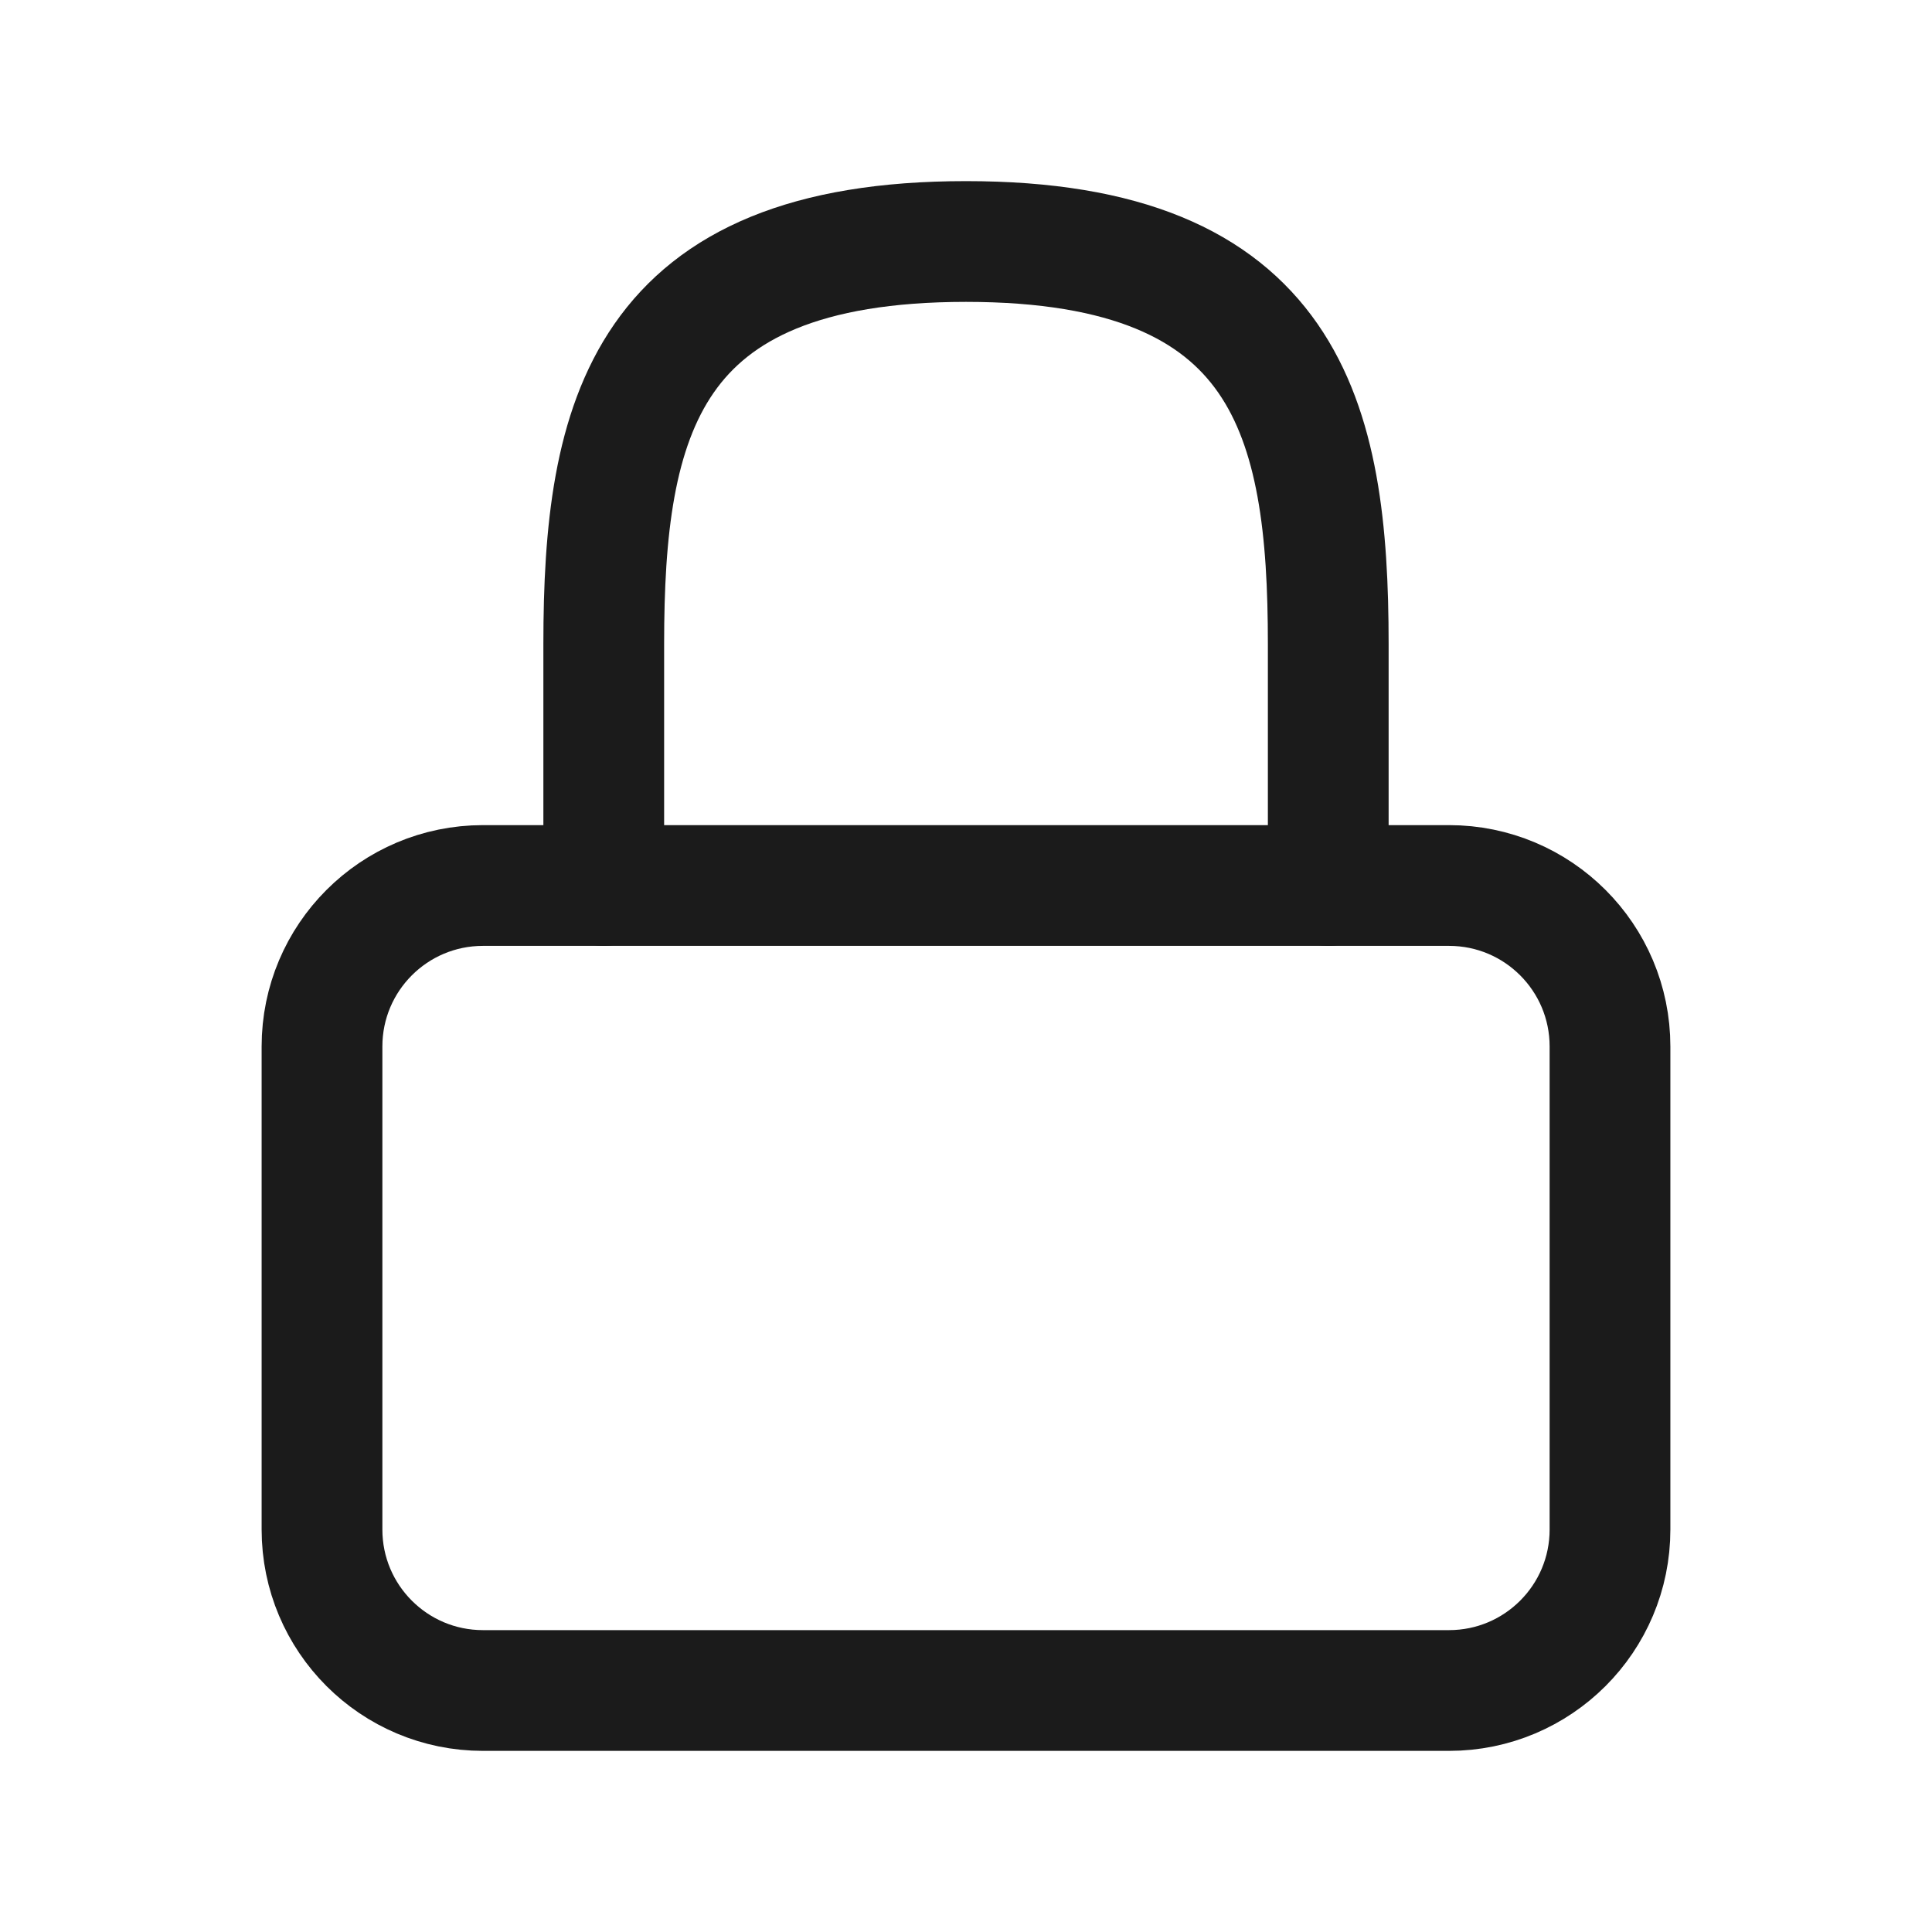 <svg xmlns="http://www.w3.org/2000/svg" width="24" height="24" viewBox="0 0 24 24" fill="none">
  <path d="M18 11H6C4.895 11 4 11.895 4 13V19C4 20.105 4.895 21 6 21H18C19.105 21 20 20.105 20 19V13C20 11.895 19.105 11 18 11Z" stroke="#1B1B1B" stroke-width="1.5" stroke-linecap="round" stroke-linejoin="round"/>
  <path d="M16.5 11V8C16.5 5.2 16 3 12 3C8 3 7.5 5.2 7.5 8V11" stroke="#1B1B1B" stroke-width="1.5" stroke-linecap="round" stroke-linejoin="round"/>
</svg>